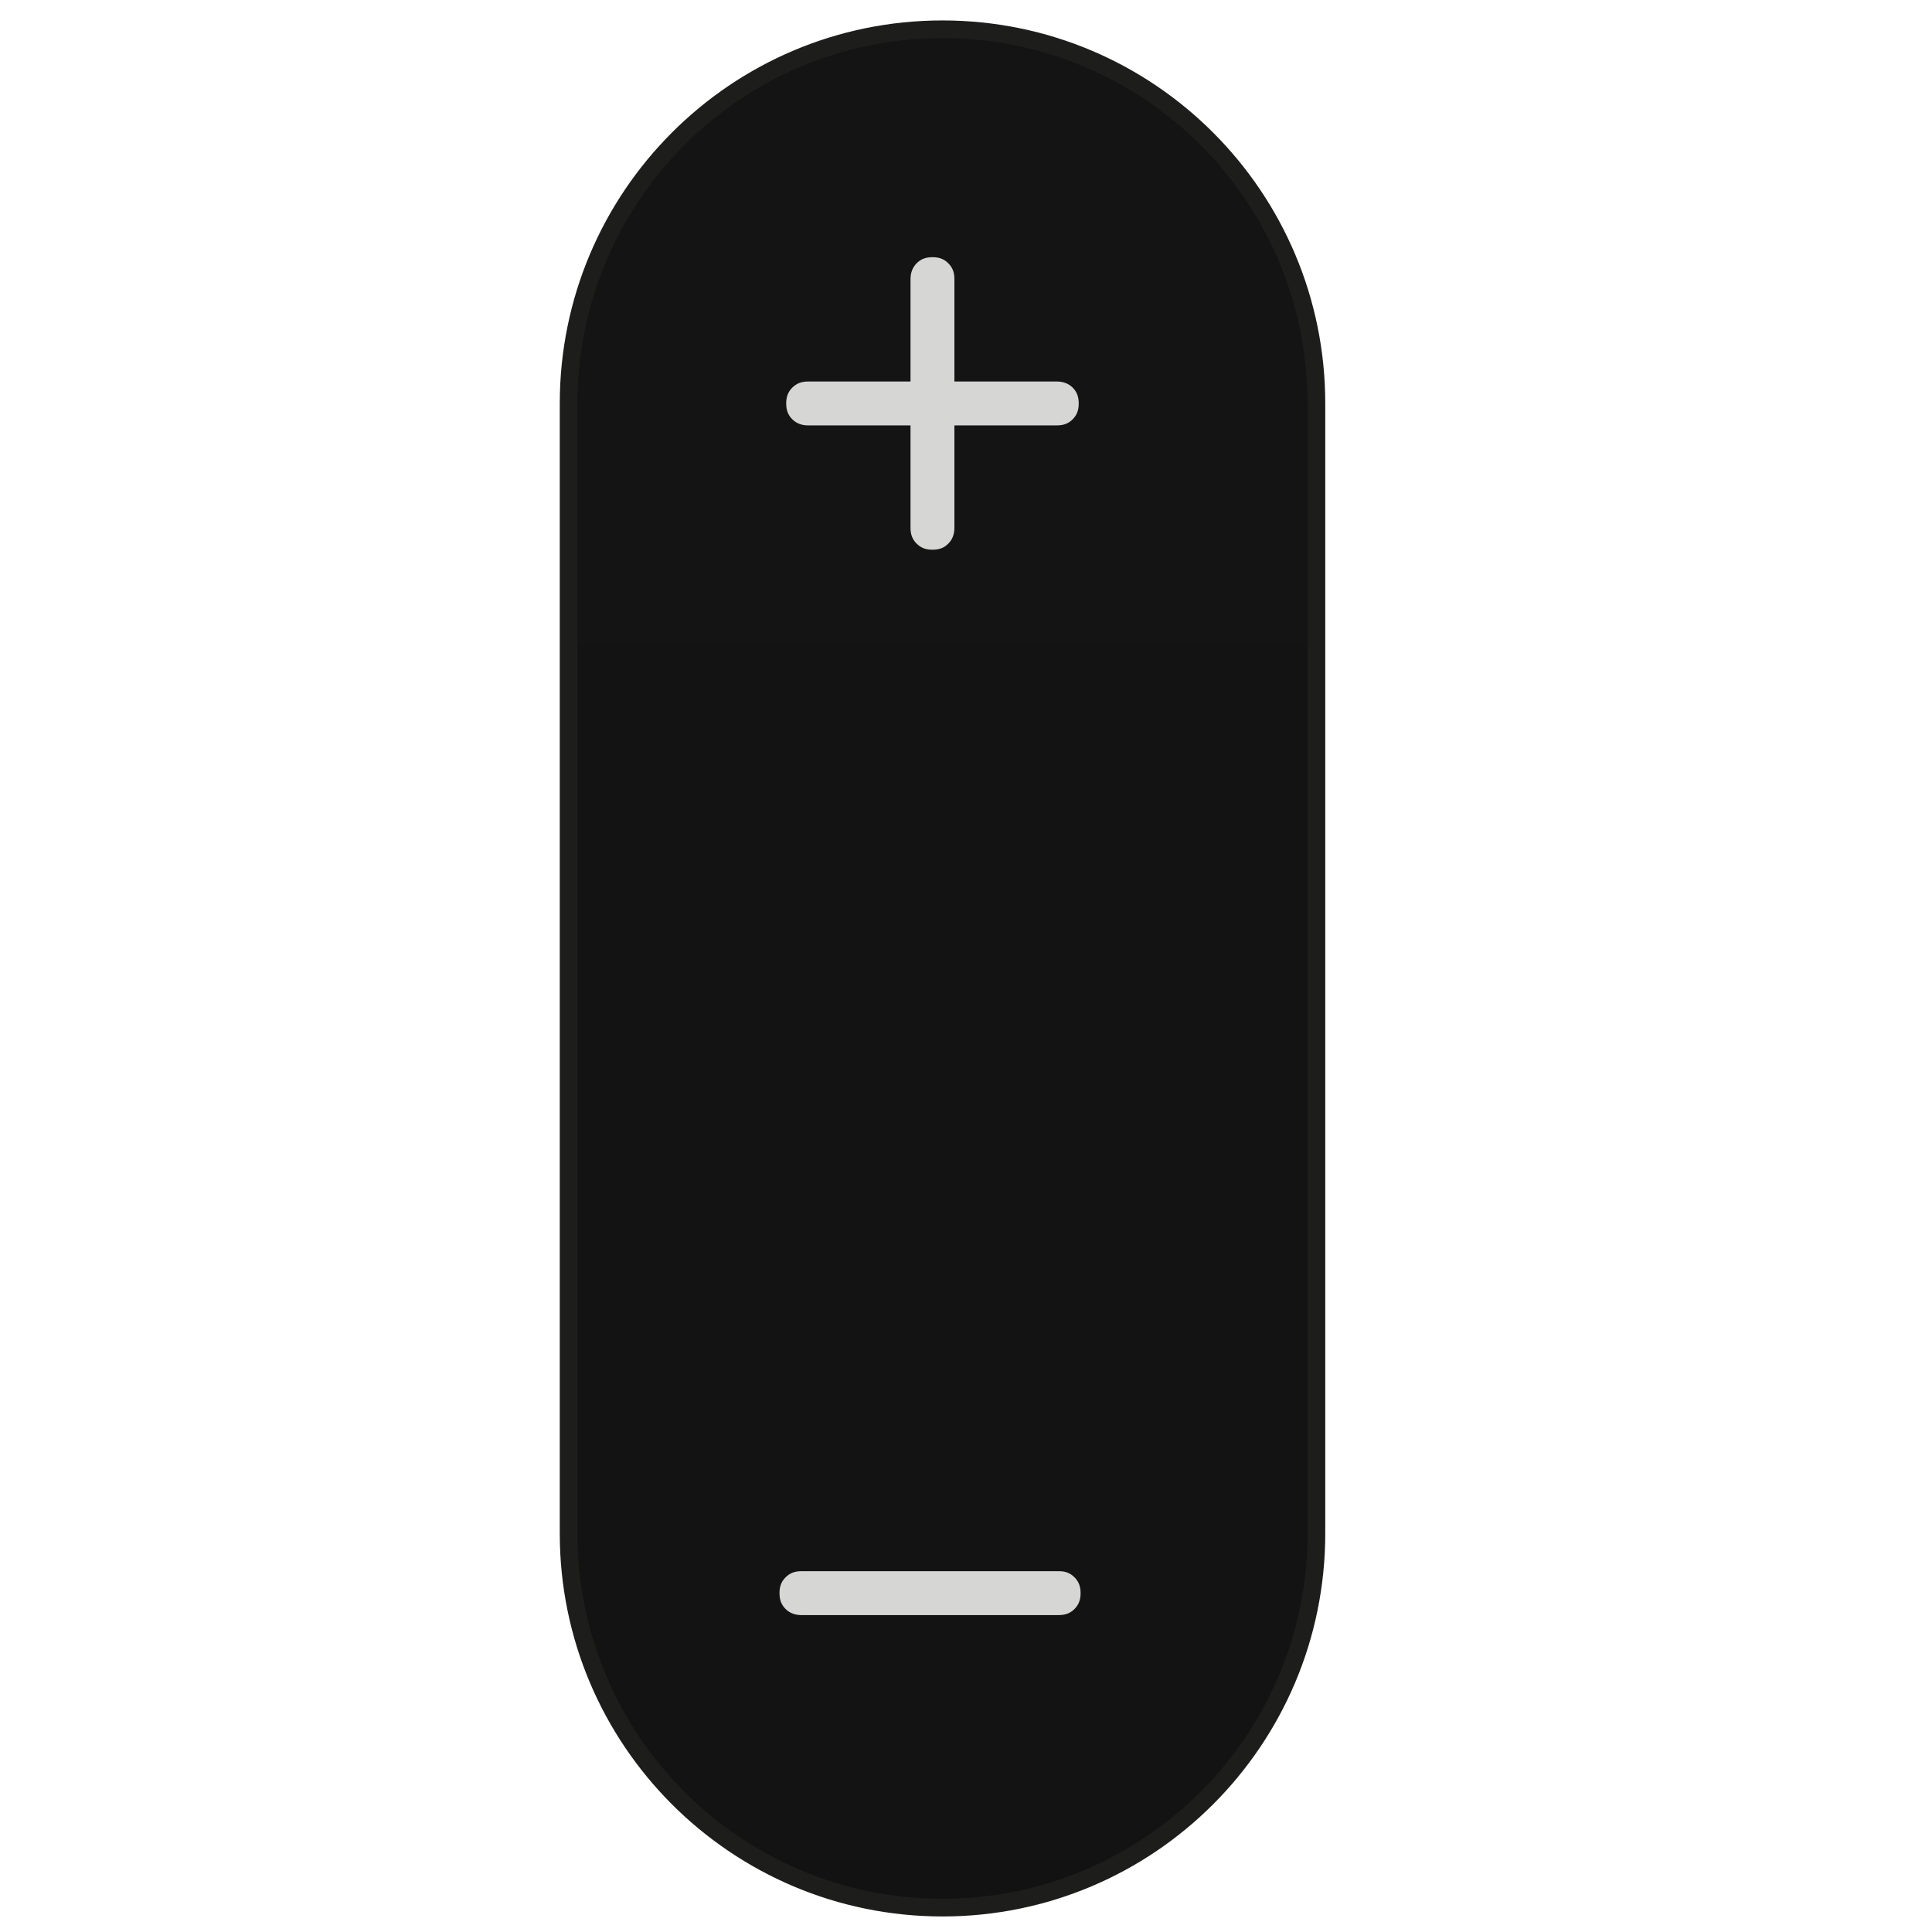 <svg width="32" height="32" xmlns="http://www.w3.org/2000/svg" xmlns:xlink="http://www.w3.org/1999/xlink" xml:space="preserve" overflow="hidden"><defs><linearGradient x1="287.616" y1="74.763" x2="287.616" y2="336.577" gradientUnits="userSpaceOnUse" spreadMethod="pad" id="fill0"><stop offset="0" stop-color="#1A1A1A"/><stop offset="1" stop-color="#0D0D0D"/></linearGradient></defs><g transform="translate(-272 -195)"><path d="M287.611 195.485C291.032 195.485 293.804 198.26 293.804 201.683L293.804 220.398C293.804 223.821 291.032 226.596 287.611 226.596L287.611 226.596C284.191 226.596 281.418 223.821 281.418 220.398L281.418 201.683C281.418 198.26 284.191 195.485 287.611 195.485Z" stroke="#1D1D1B" stroke-width="0.293" stroke-miterlimit="2" fill="url(#fill0)"/><path d="M287.081 202.046 285.385 202.046C285.285 202.046 285.194 202.016 285.123 201.945 285.052 201.874 285.022 201.794 285.022 201.683 285.022 201.572 285.052 201.491 285.123 201.42 285.194 201.35 285.274 201.319 285.385 201.319L287.081 201.319 287.081 199.623C287.081 199.522 287.112 199.432 287.182 199.361 287.253 199.29 287.334 199.26 287.445 199.26 287.556 199.26 287.637 199.29 287.707 199.361 287.778 199.432 287.808 199.512 287.808 199.623L287.808 201.319 289.504 201.319C289.605 201.319 289.696 201.35 289.767 201.42 289.837 201.491 289.867 201.572 289.867 201.683 289.867 201.794 289.837 201.874 289.767 201.945 289.696 202.016 289.615 202.046 289.504 202.046L287.808 202.046 287.808 203.742C287.808 203.843 287.778 203.934 287.707 204.004 287.637 204.075 287.556 204.105 287.445 204.105 287.334 204.105 287.253 204.075 287.182 204.004 287.112 203.934 287.081 203.853 287.081 203.742L287.081 202.046Z" fill="#D6D7D5"/><path d="M285.274 221.751C285.173 221.751 285.083 221.721 285.012 221.65 284.941 221.579 284.911 221.498 284.911 221.387 284.911 221.276 284.941 221.196 285.012 221.125 285.083 221.054 285.163 221.024 285.274 221.024L289.544 221.024C289.645 221.024 289.726 221.054 289.797 221.125 289.867 221.196 289.898 221.276 289.898 221.387 289.898 221.498 289.867 221.579 289.797 221.65 289.726 221.721 289.645 221.751 289.534 221.751L285.264 221.751Z" fill="#D6D7D5"/></g></svg>